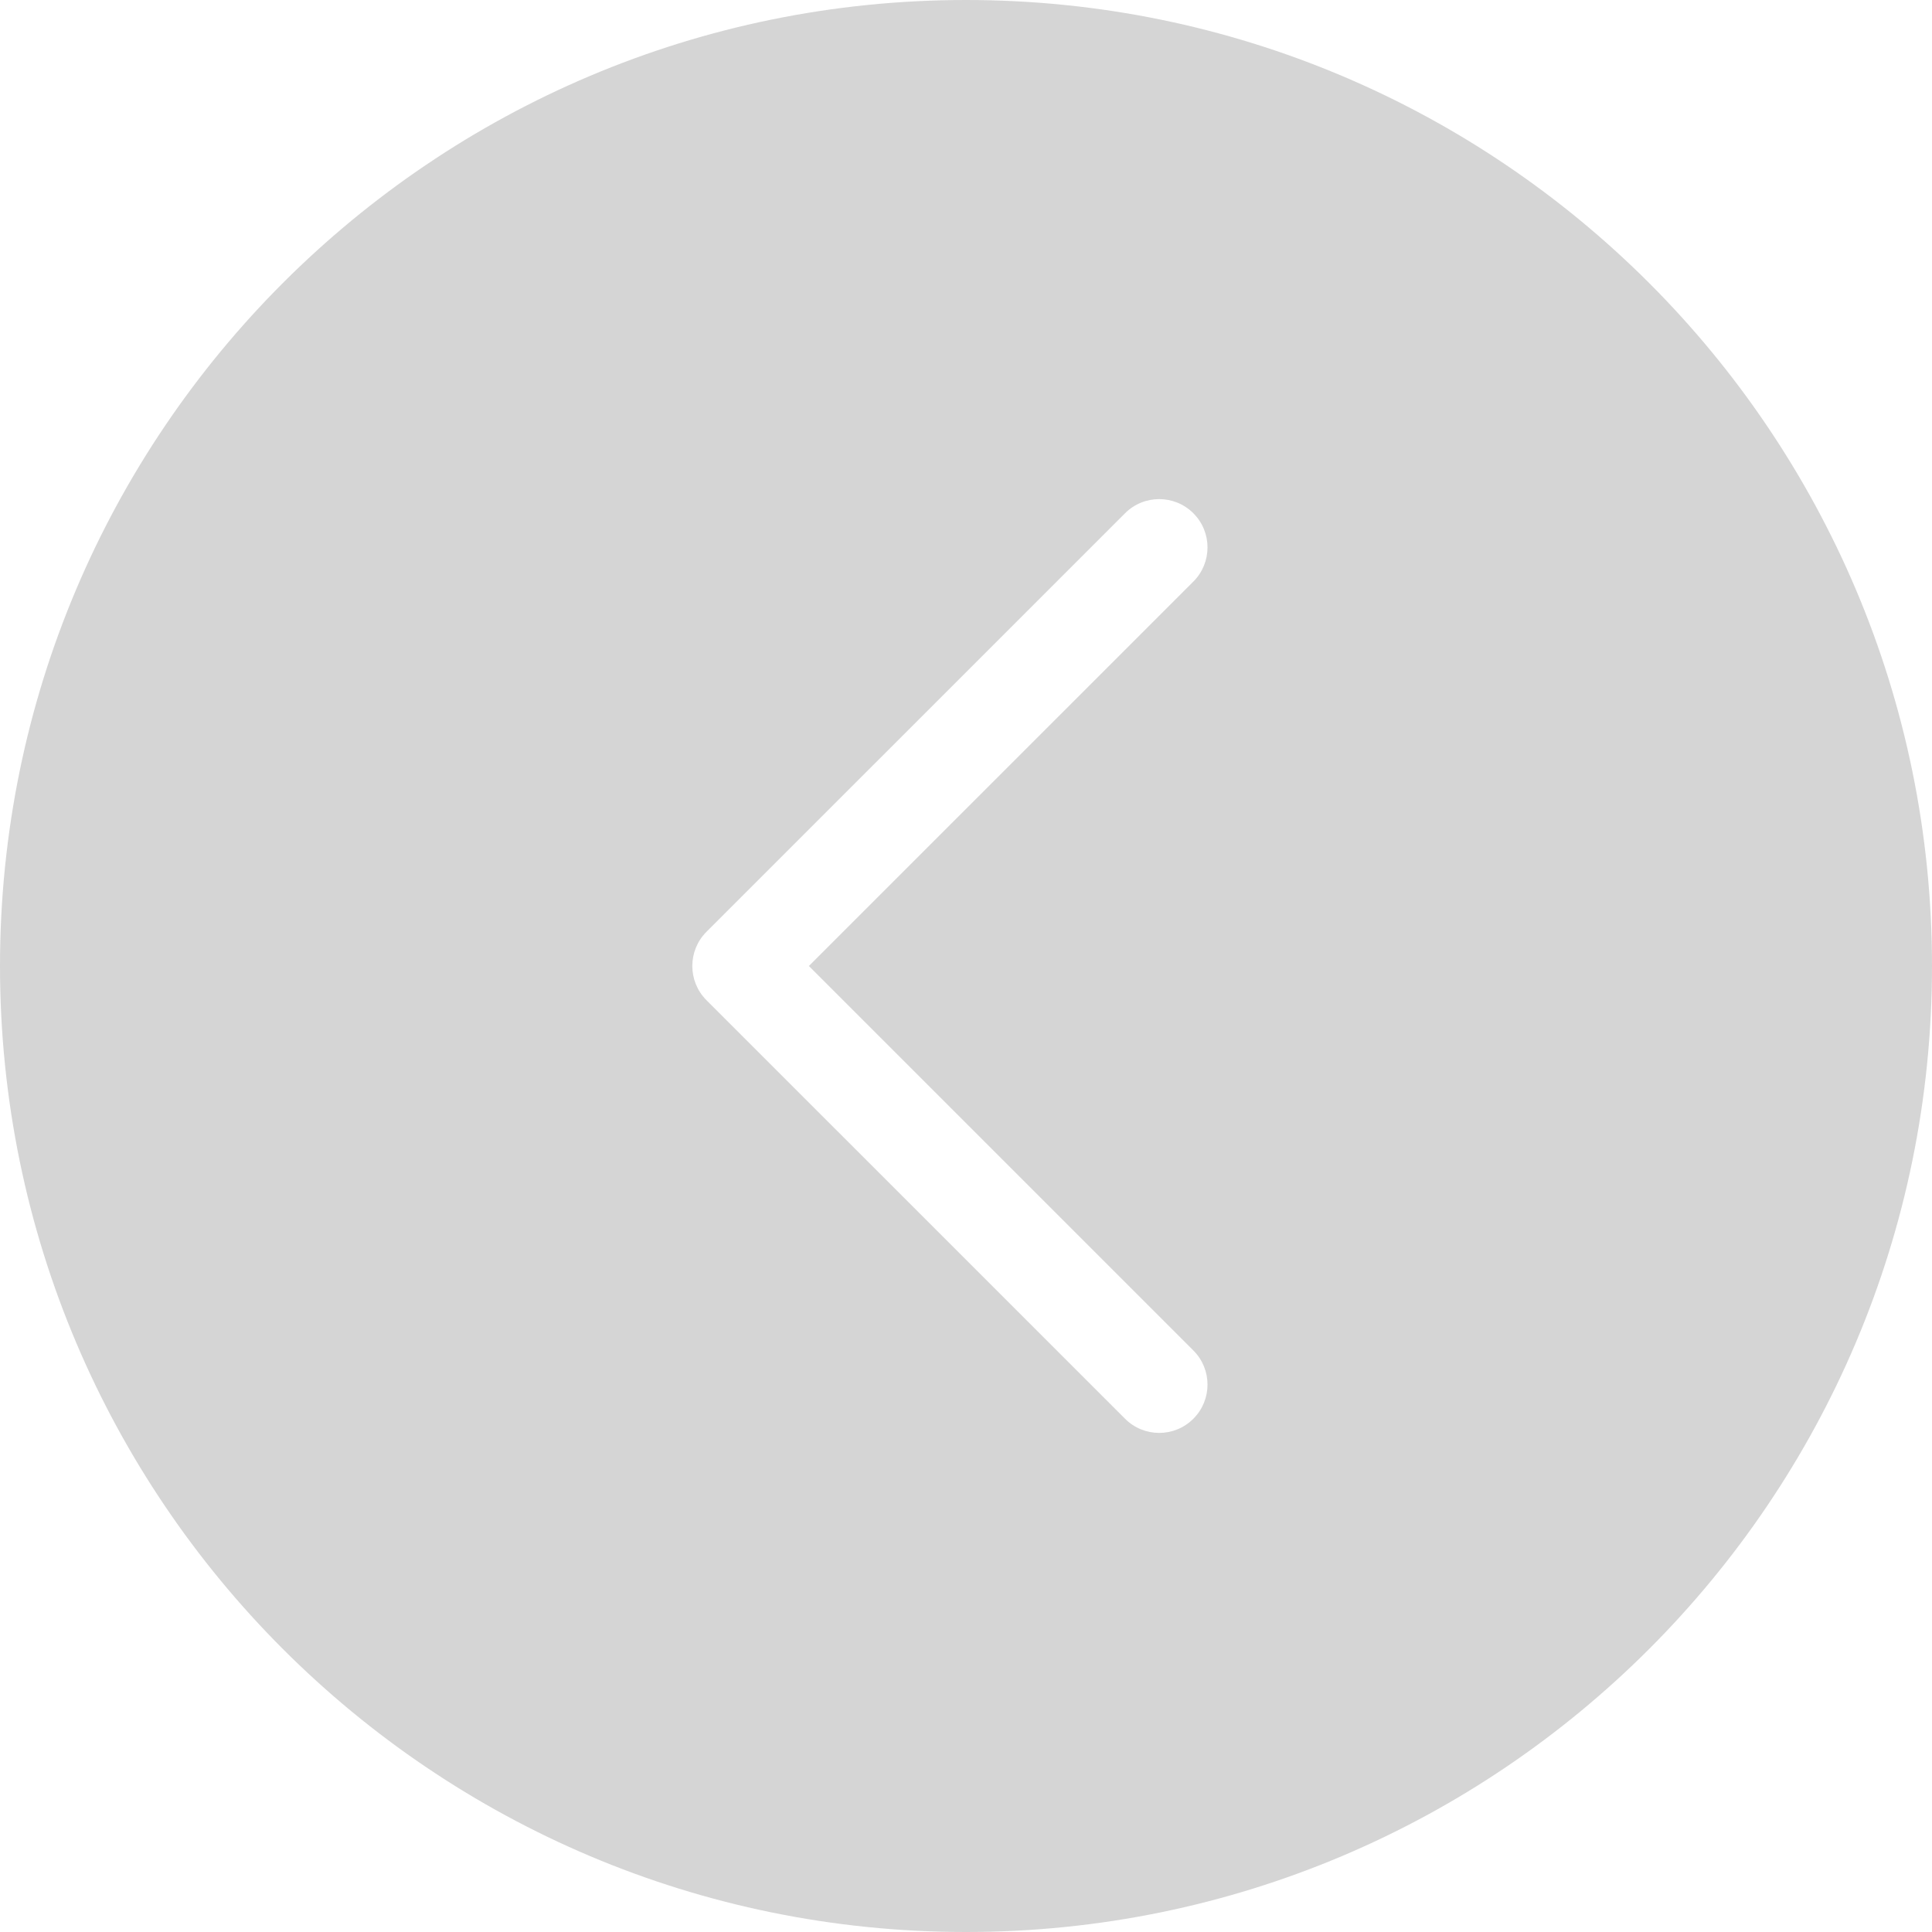 <?xml version="1.0" encoding="UTF-8"?> <svg xmlns="http://www.w3.org/2000/svg" width="60" height="60" viewBox="0 0 60 60" fill="none"><g clip-path="url(#clip0_1168_277)"><path fill-rule="evenodd" clip-rule="evenodd" d="M30 60C46.569 60 60 46.568 60 30C60 13.432 46.569 0 30 0C13.431 0 0 13.432 0 30C0 46.568 13.431 60 30 60ZM34.939 15.94C35.525 15.354 36.475 15.354 37.061 15.94C37.647 16.525 37.647 17.475 37.061 18.061L25.121 30L37.061 41.94C37.647 42.525 37.647 43.475 37.061 44.06C36.475 44.647 35.525 44.647 34.939 44.06L21.939 31.061C21.354 30.475 21.354 29.525 21.939 28.939L34.939 15.94Z" fill="#2E2E2E" fill-opacity="0.2"></path></g><defs><clipPath id="clip0_1168_277"><rect width="60" height="60" fill="white"></rect></clipPath></defs></svg> 